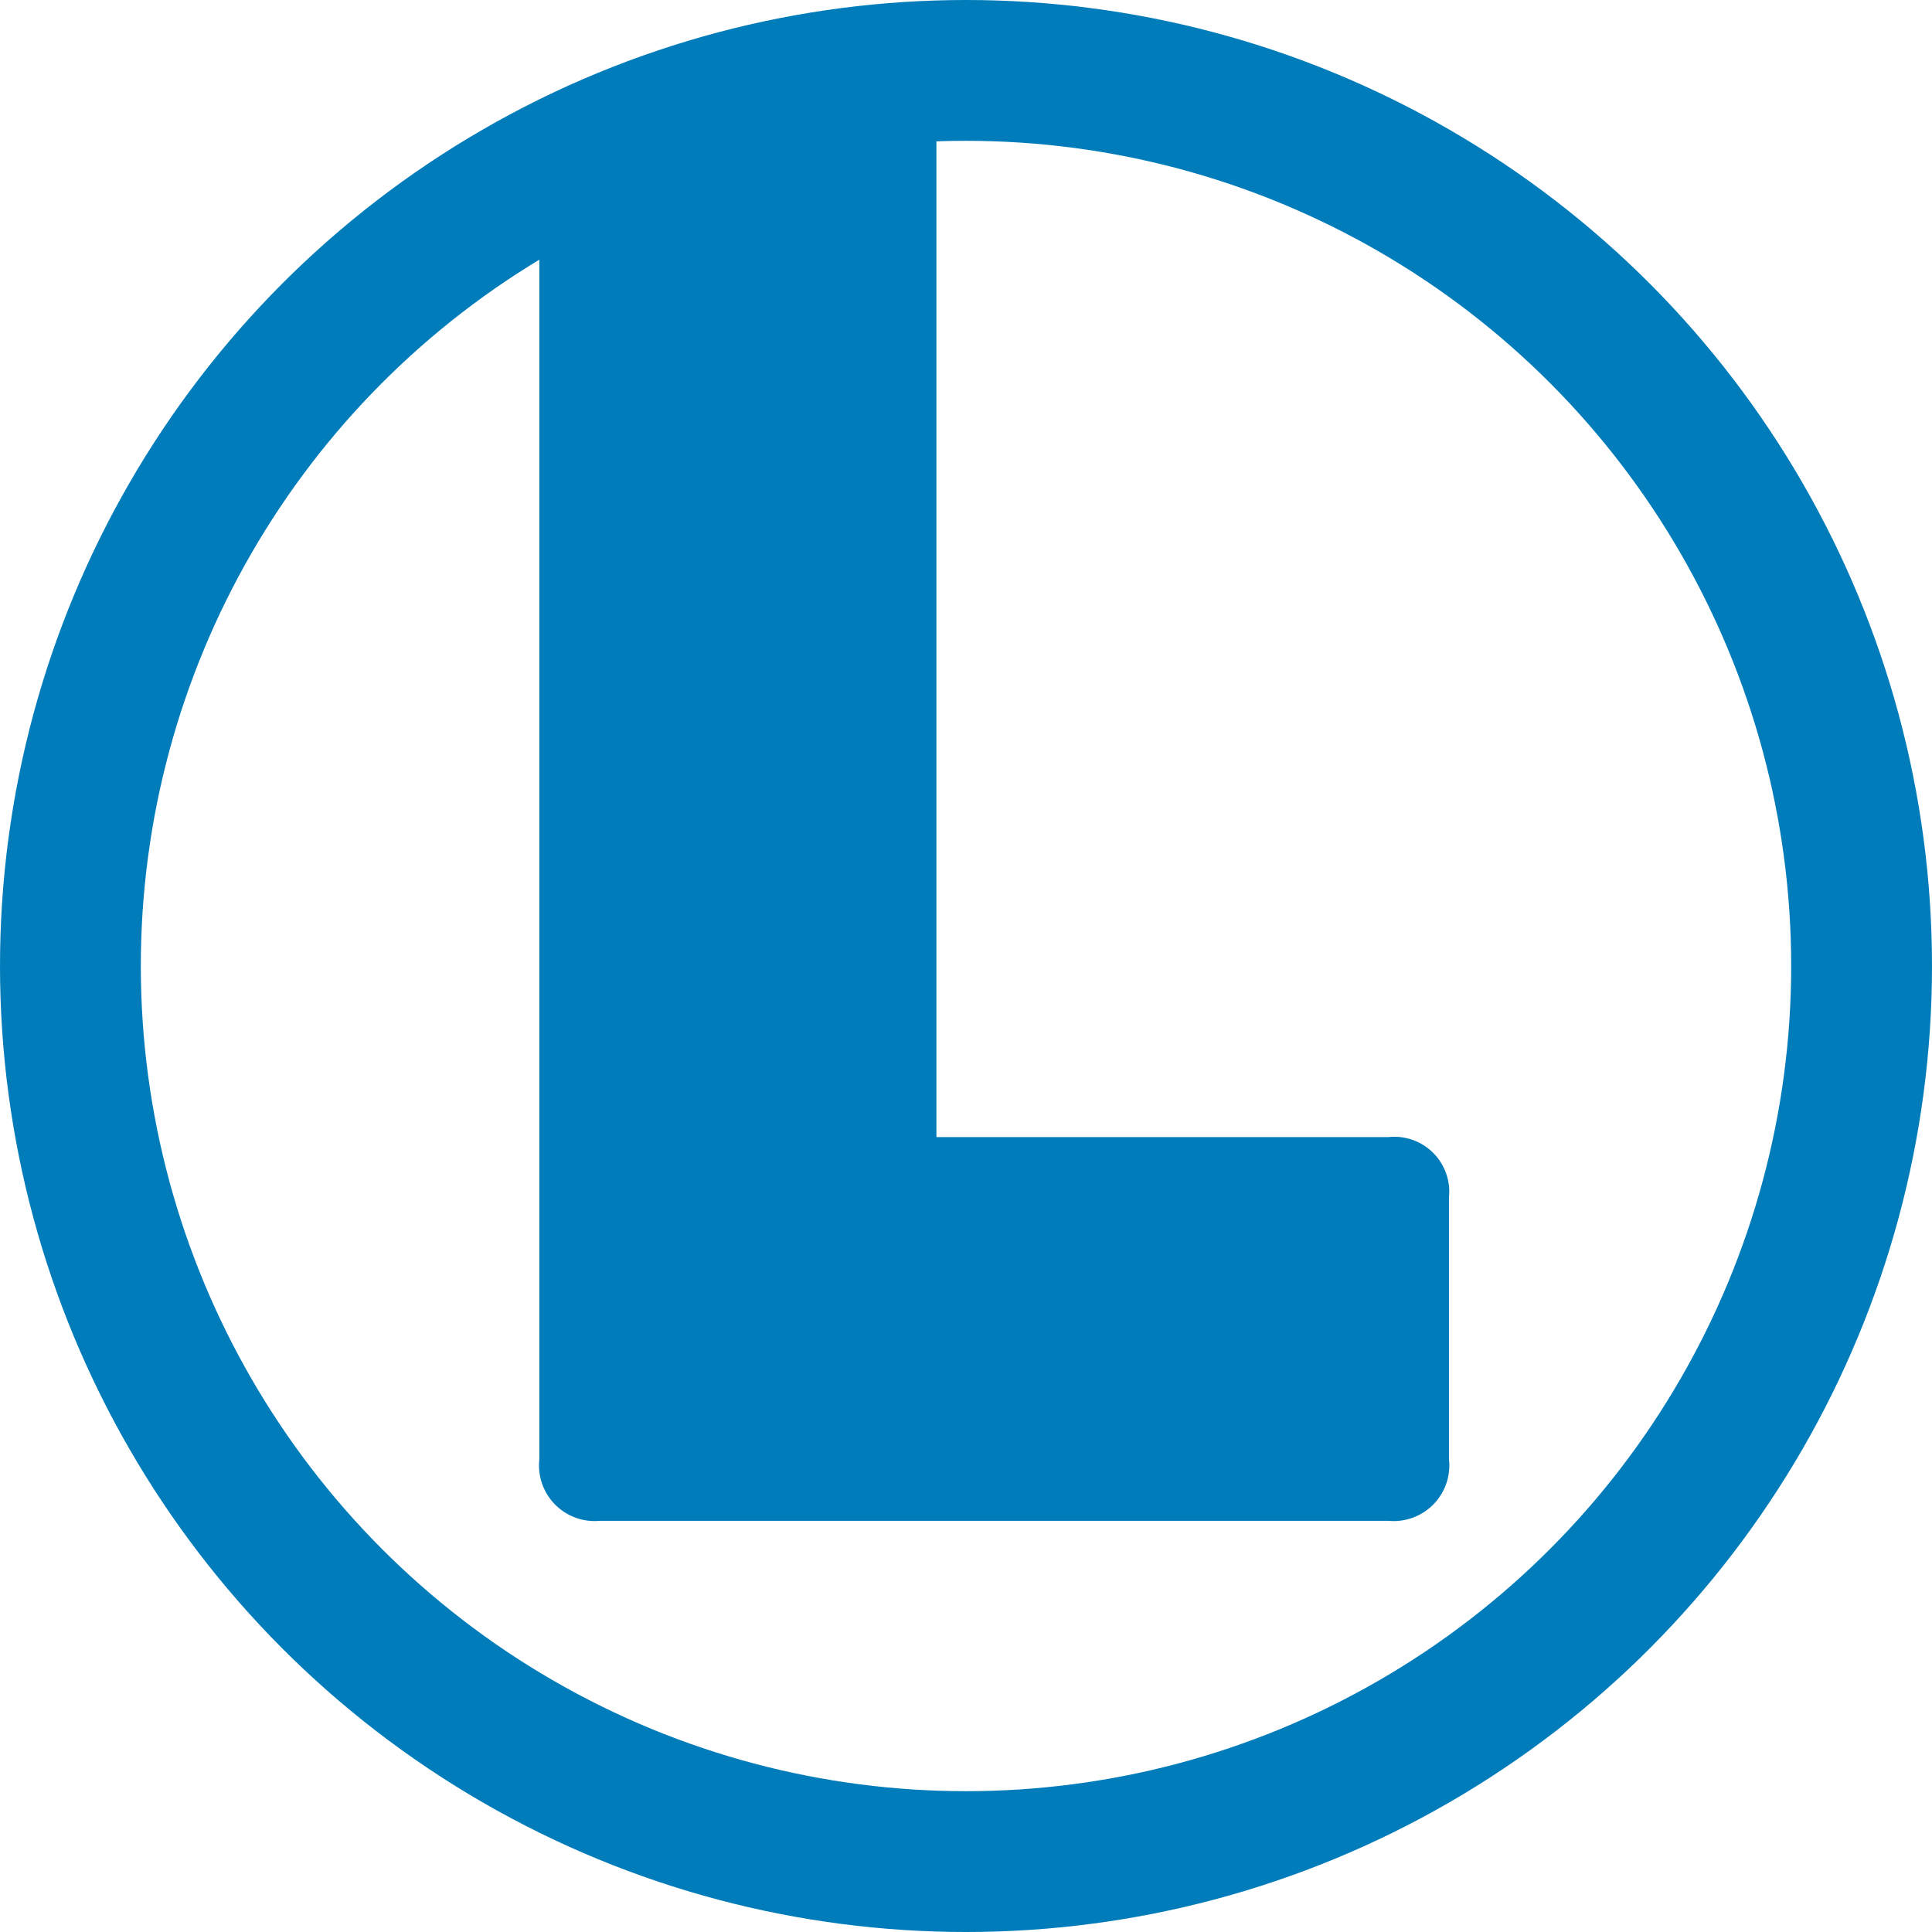 <svg xmlns="http://www.w3.org/2000/svg" viewBox="0 0 27.44 27.44"><defs><style>.cls-1{fill:none;stroke:#017cba;stroke-linecap:round;stroke-miterlimit:10;stroke-width:2px;}.cls-2{fill:#017cba;}</style></defs><title>logo</title><g id="Layer_2" data-name="Layer 2"><g id="Bloque_3" data-name="Bloque 3"><circle class="cls-1" cx="13.72" cy="13.72" r="12.72"/><path class="cls-2" d="M19.72,16.15H13.3V1.06l-3.36.45L7.66,2.61V20.73a.79.79,0,0,0,.86.87h11.2a.79.79,0,0,0,.86-.87V17A.78.78,0,0,0,19.72,16.15Z"/></g></g></svg>